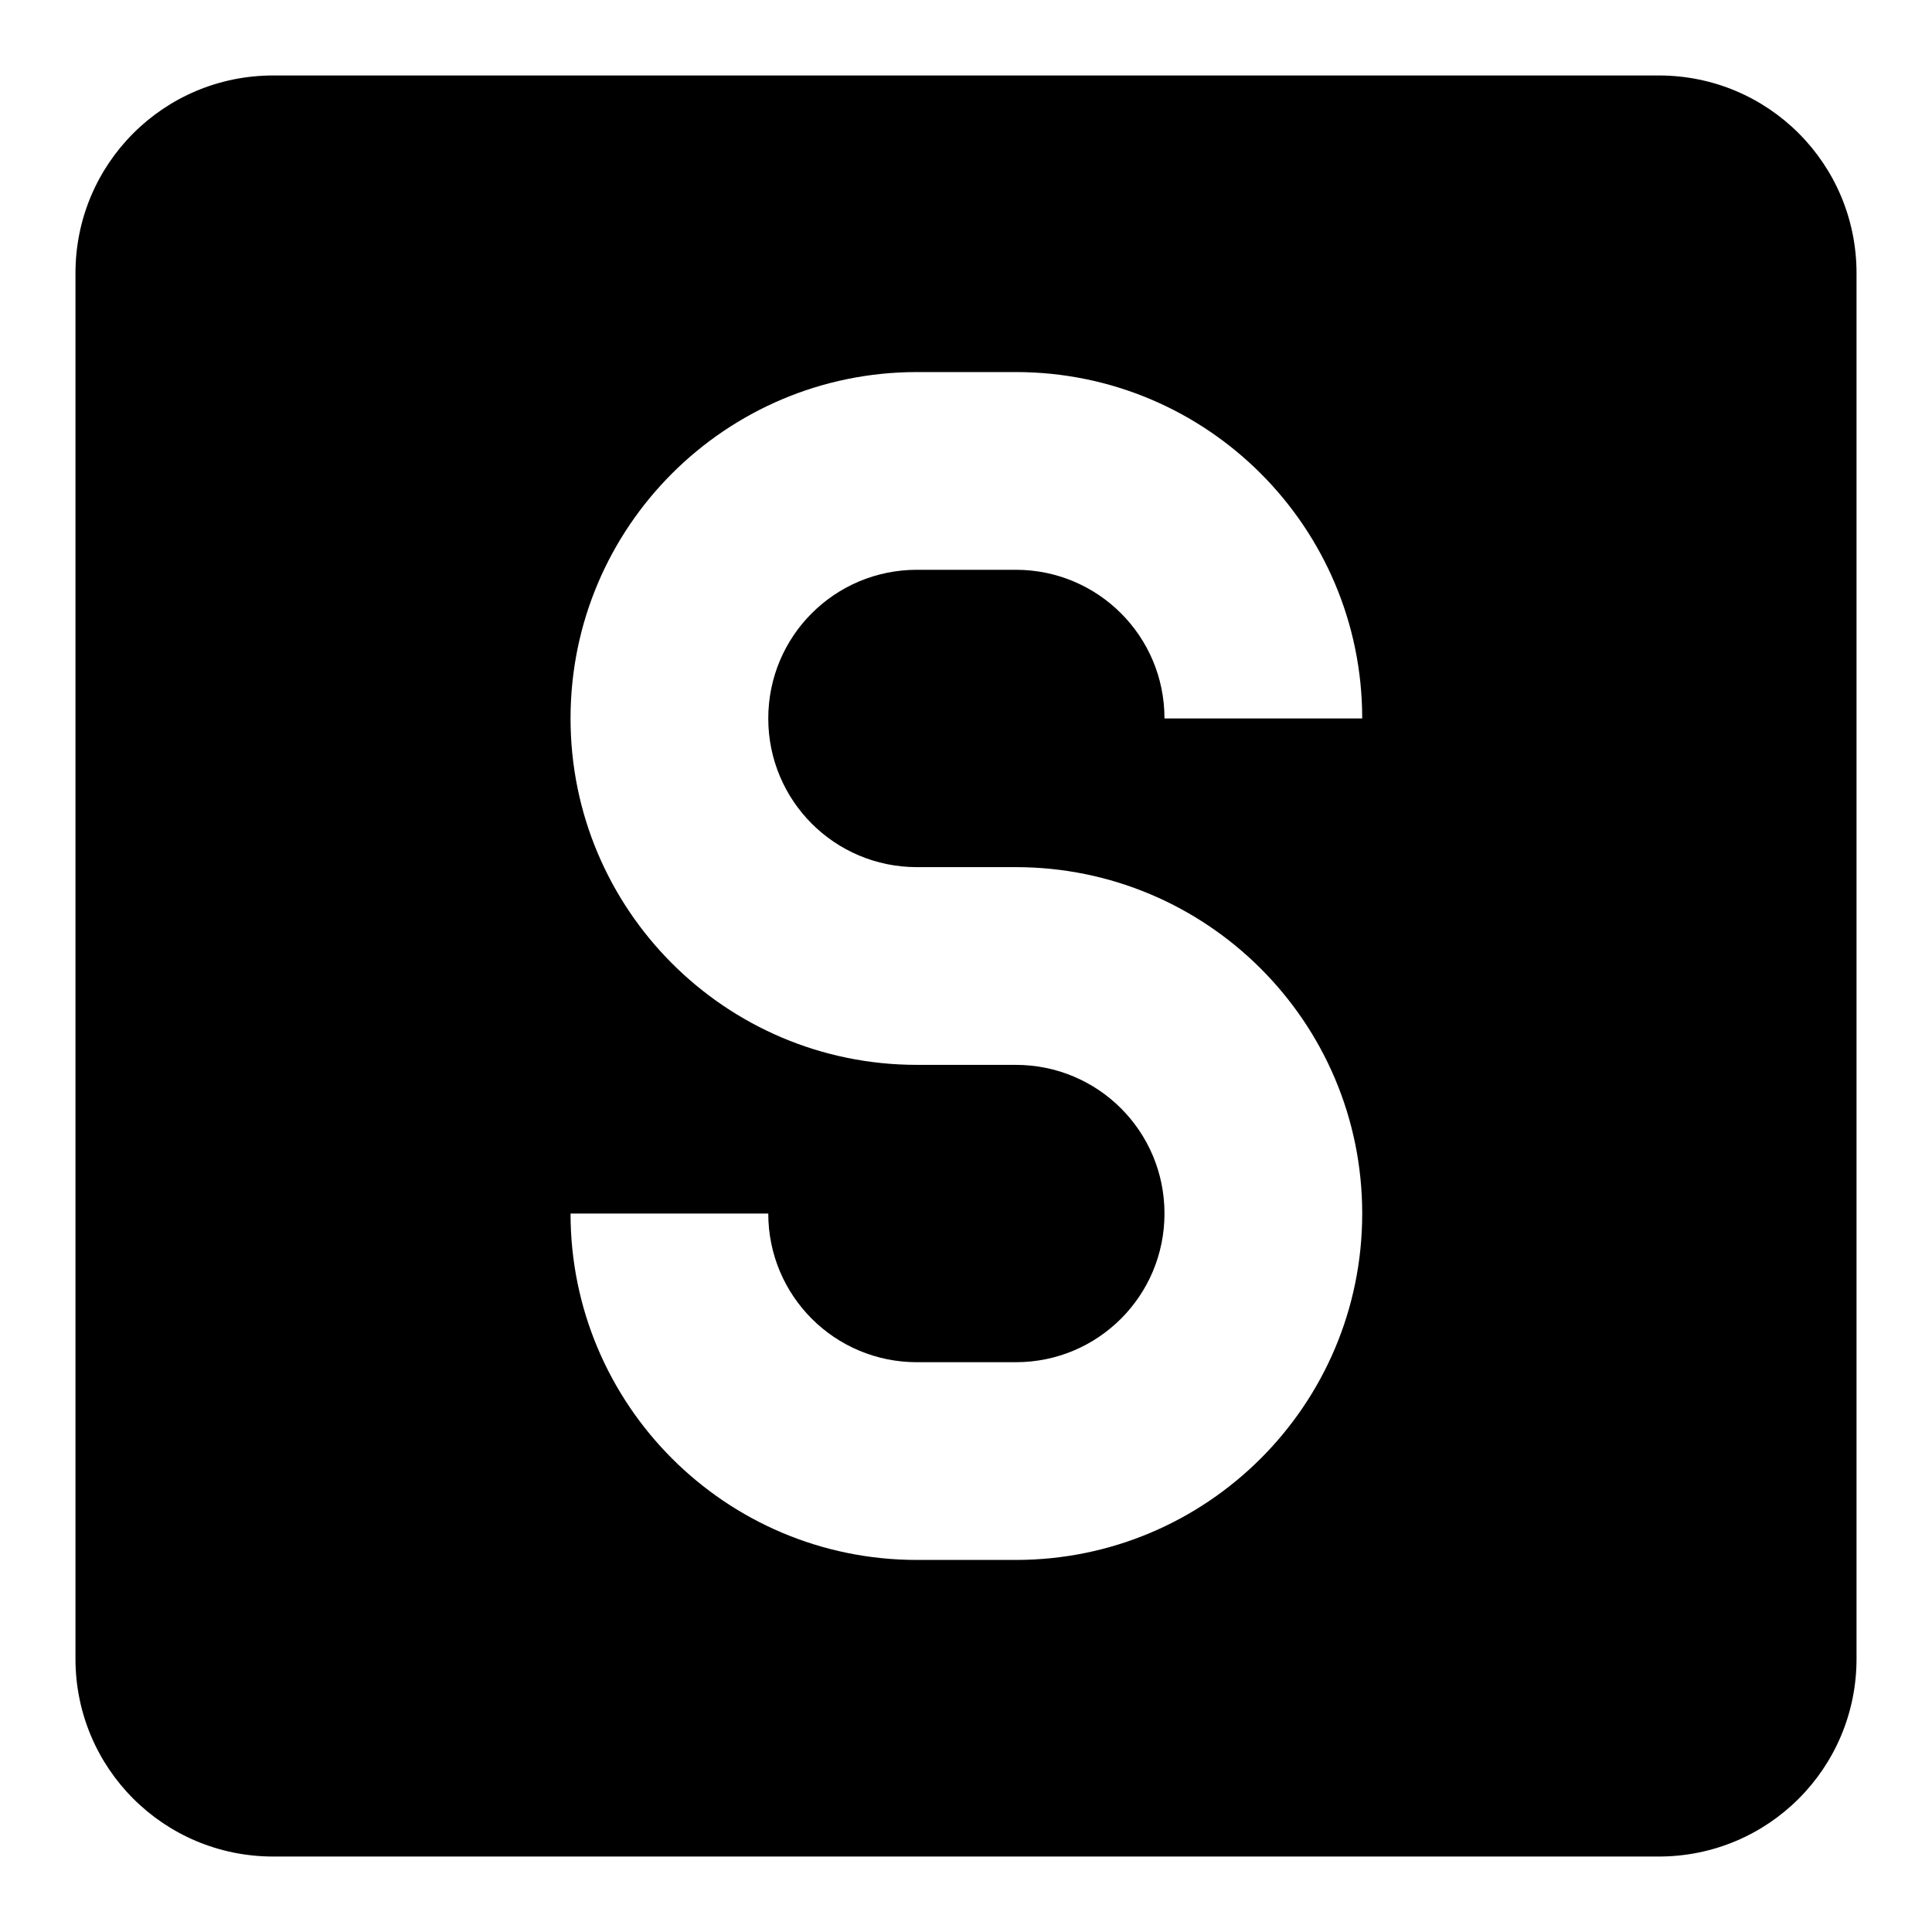 <?xml version="1.0" encoding="utf-8"?>
<!-- Svg Vector Icons : http://www.onlinewebfonts.com/icon -->
<!DOCTYPE svg PUBLIC "-//W3C//DTD SVG 1.1//EN" "http://www.w3.org/Graphics/SVG/1.1/DTD/svg11.dtd">
<svg version="1.1" xmlns="http://www.w3.org/2000/svg" xmlns:xlink="http://www.w3.org/1999/xlink" x="0px" y="0px" viewBox="0 0 256 256" enable-background="new 0 0 256 256" xml:space="preserve">
<g> <path fill="#000000" d="M10,36.2C10,21.7,21.7,10,36.2,10l0,0h183.6c14.5,0,26.2,11.7,26.2,26.2v183.6c0,14.5-11.7,26.2-26.2,26.2 H36.2C21.7,246,10,234.3,10,219.8V36.2 M134.6,114.9h-13.1c-10.9,0-19.7-8.8-19.7-19.7c0-10.9,8.8-19.7,19.7-19.7h13.1 c10.9,0,19.7,8.8,19.7,19.7h26.2c0-25.3-20.5-45.9-45.9-45.9l0,0h-13.1c-25.3,0-45.9,20.5-45.9,45.9l0,0 c0,25.3,20.5,45.9,45.9,45.9l0,0h13.1c10.9,0,19.7,8.8,19.7,19.7c0,10.9-8.8,19.7-19.7,19.7h-13.1c-10.9,0-19.7-8.8-19.7-19.7H75.6 c0,25.3,20.5,45.9,45.9,45.9l0,0h13.1c25.3,0,45.9-20.5,45.9-45.9S159.9,114.9,134.6,114.9L134.6,114.9z"/></g>
</svg>